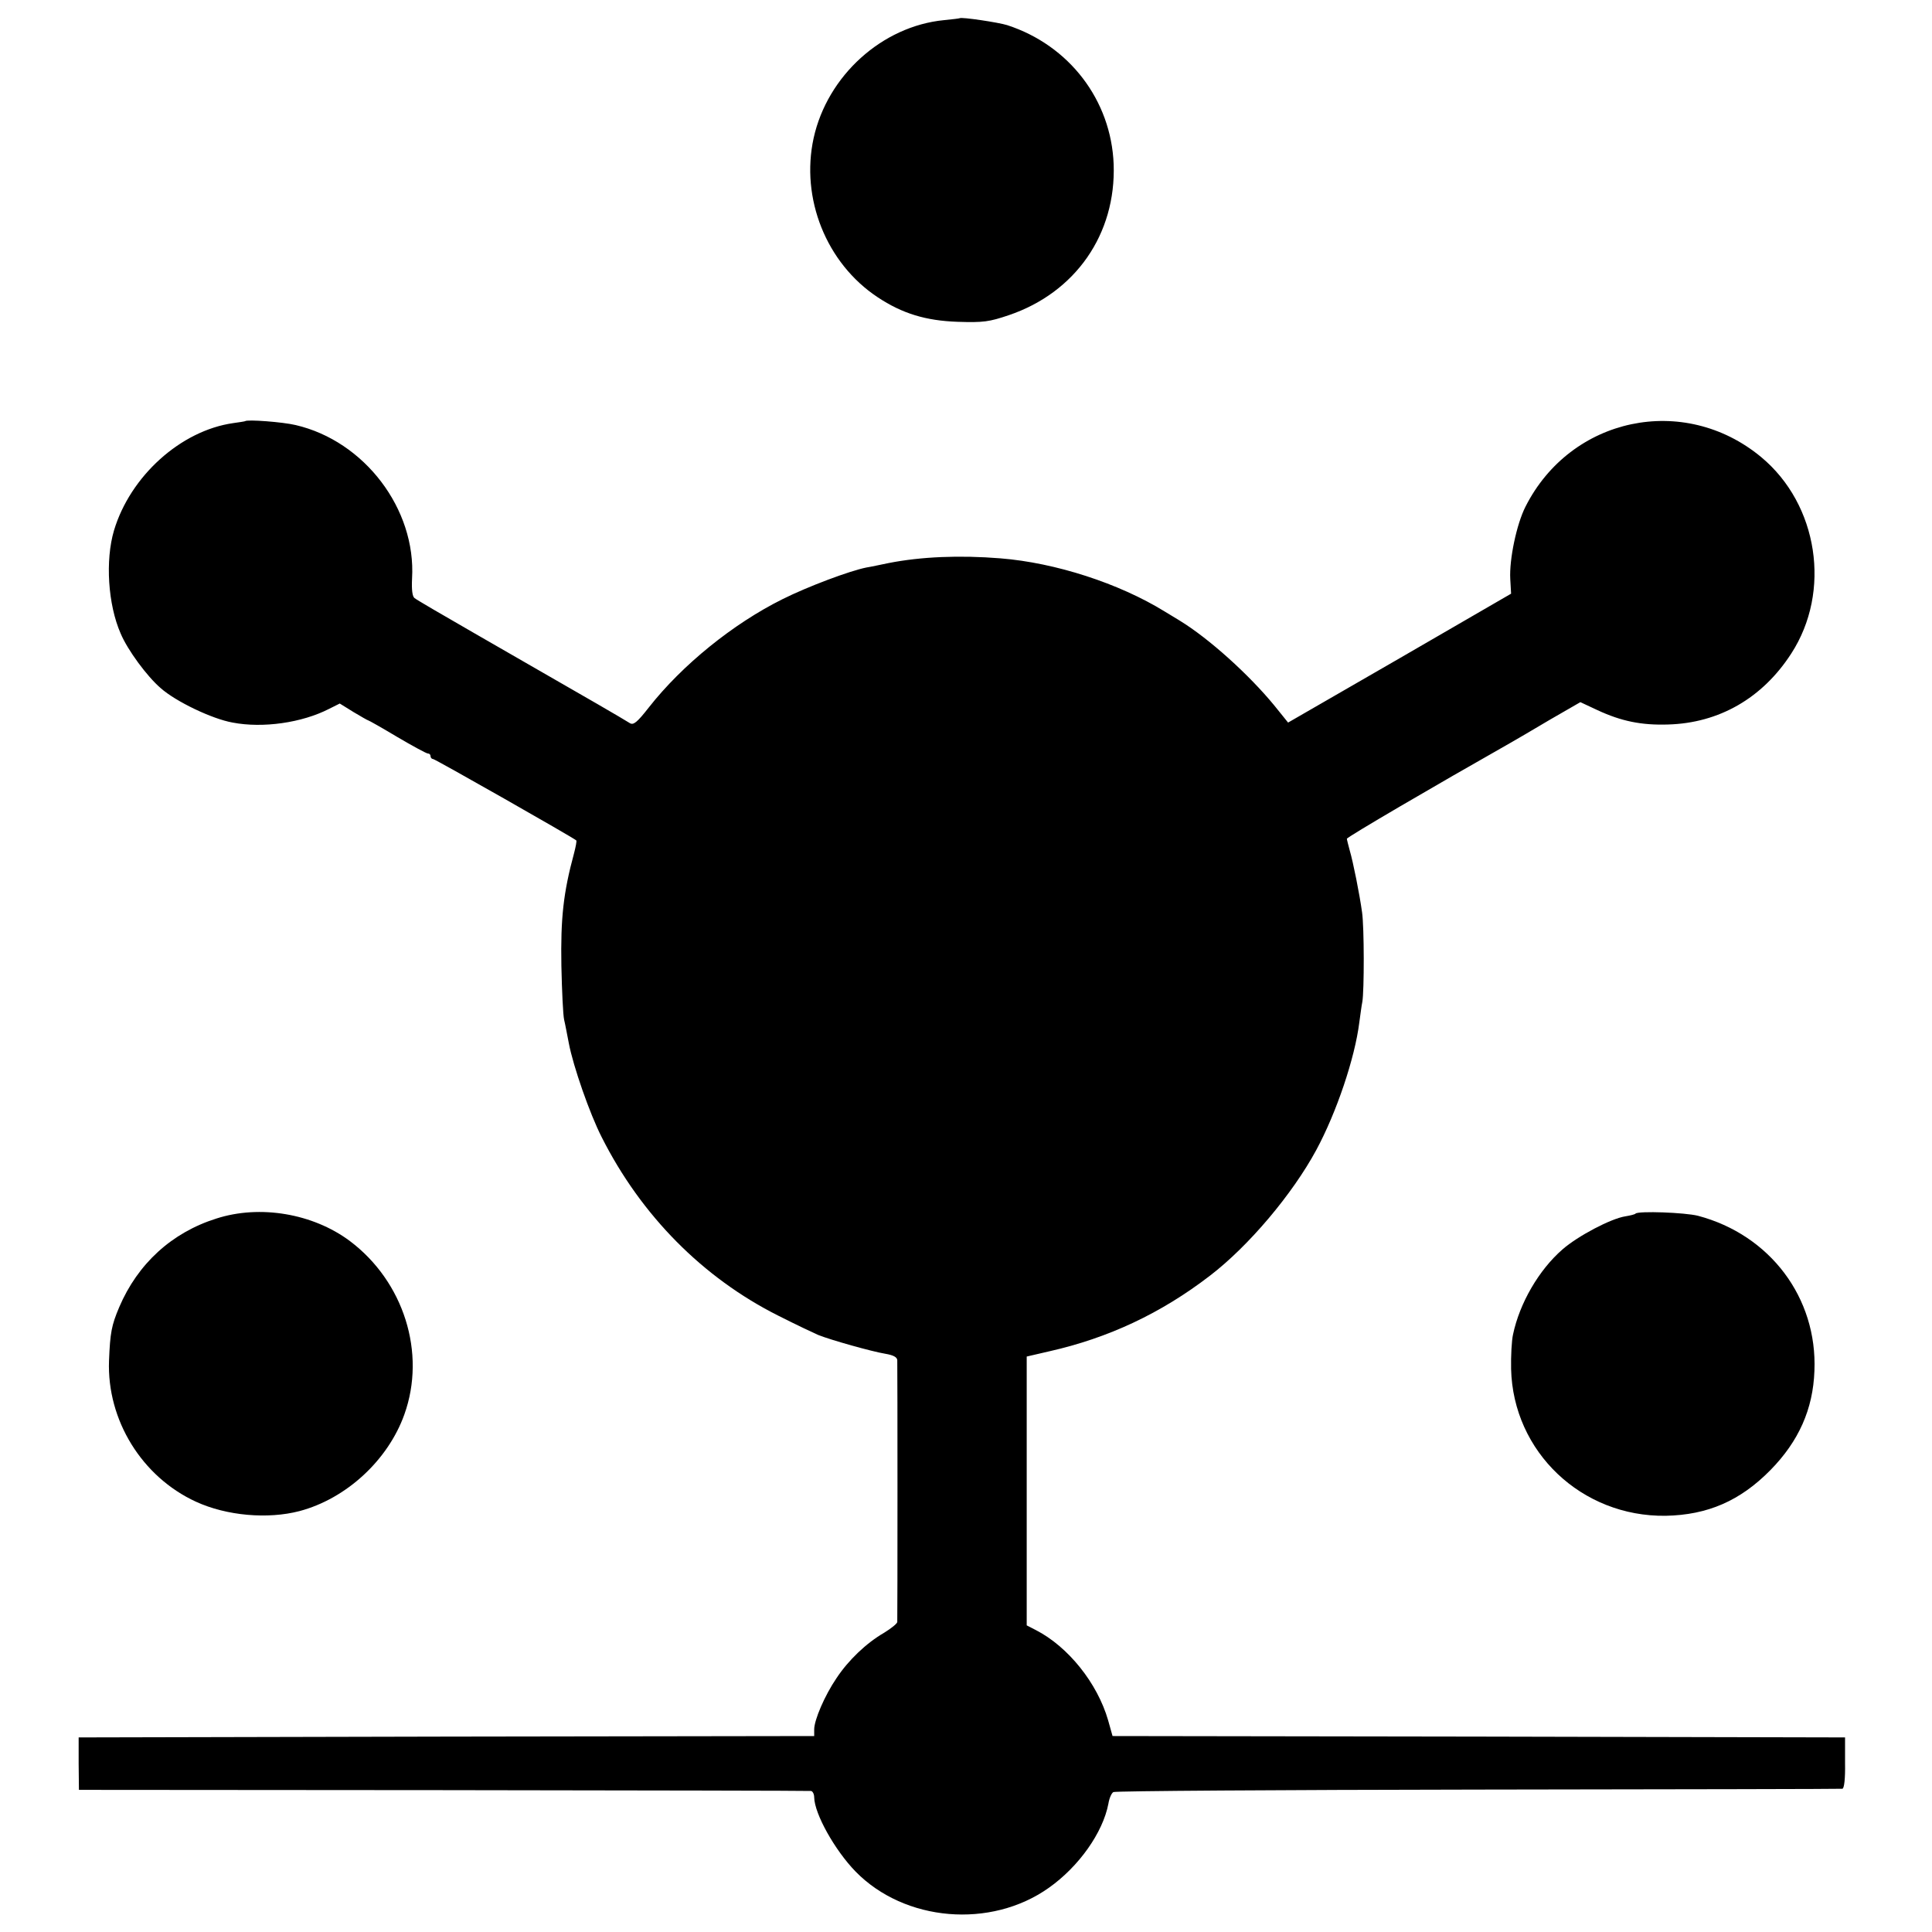 <?xml version="1.0" standalone="no"?>
<!DOCTYPE svg PUBLIC "-//W3C//DTD SVG 20010904//EN"
 "http://www.w3.org/TR/2001/REC-SVG-20010904/DTD/svg10.dtd">
<svg version="1.0" xmlns="http://www.w3.org/2000/svg"
 width="700pt" height="700pt" viewBox="0 0 700 700"
 preserveAspectRatio="xMidYMid meet">
<g transform="translate(0,700) scale(0.1,-0.1)"
fill="#000000" stroke="none">
<path d="M3477 6934 c-1 -1 -27 -4 -57 -7 -224 -22 -422 -201 -472 -427 -48
-219 46 -454 232 -577 89 -59 174 -85 290 -89 93 -3 114 0 185 24 242 82 389
294 380 547 -9 232 -161 431 -386 504 -32 10 -166 30 -172 25z"/>
<path d="M888 5474 c-2 -1 -21 -4 -43 -7 -190 -27 -373 -192 -432 -389 -32
-108 -22 -268 24 -373 25 -60 96 -156 145 -198 55 -49 187 -112 261 -125 109
-21 251 -1 350 50 l38 19 50 -31 c27 -16 51 -30 53 -30 2 0 50 -27 105 -60 56
-33 106 -60 111 -60 6 0 10 -4 10 -10 0 -5 4 -10 9 -10 7 0 505 -283 519 -295
2 -2 -2 -23 -8 -46 -39 -144 -49 -235 -46 -409 2 -91 6 -178 10 -195 4 -16 11
-55 17 -85 16 -84 76 -256 119 -340 143 -284 367 -510 640 -647 63 -32 129
-63 145 -70 45 -18 194 -60 243 -68 29 -5 42 -12 43 -23 1 -23 1 -934 0 -949
-1 -6 -22 -23 -48 -39 -64 -37 -129 -99 -172 -164 -43 -63 -81 -152 -81 -186
l0 -24 -1332 -2 -1333 -3 0 -95 1 -95 1319 -1 c726 -1 1326 -2 1333 -3 6 0 12
-11 12 -23 1 -60 75 -192 150 -269 178 -182 490 -208 700 -59 109 77 196 200
216 305 3 19 11 38 18 42 6 4 601 8 1321 9 721 1 1315 2 1320 3 7 0 11 37 10
93 l0 93 -1327 3 -1327 2 -16 57 c-39 135 -145 267 -262 327 l-33 17 0 487 0
487 82 19 c213 48 404 137 582 274 141 108 299 296 385 455 74 137 140 334
156 462 4 28 8 61 11 75 7 40 7 271 -1 325 -9 65 -32 181 -45 225 -5 19 -10
38 -10 41 0 6 320 193 590 346 19 11 85 49 145 85 l111 64 62 -29 c86 -40 159
-55 255 -52 186 5 343 96 447 257 146 225 98 540 -109 712 -280 232 -690 145
-854 -180 -32 -63 -59 -191 -55 -262 l3 -53 -404 -234 -404 -233 -50 62 c-92
112 -236 242 -342 307 -22 13 -47 29 -56 34 -164 101 -394 176 -594 192 -148
12 -288 6 -405 -17 -30 -6 -66 -14 -80 -16 -61 -12 -213 -69 -305 -115 -179
-89 -363 -238 -484 -392 -43 -55 -56 -65 -69 -57 -51 31 -73 44 -562 325 -113
65 -211 122 -218 128 -8 6 -11 30 -9 71 15 251 -172 498 -422 556 -46 11 -176
21 -183 14z"/>
<path d="M784 2585 c-162 -51 -285 -164 -352 -321 -28 -66 -33 -93 -37 -194
-8 -215 119 -421 315 -511 111 -51 260 -64 375 -34 170 45 321 185 380 350 80
223 -2 482 -198 629 -133 99 -325 132 -483 81z"/>
<path d="M5926 2603 c-2 -3 -19 -7 -37 -10 -52 -8 -172 -71 -228 -120 -85 -74
-155 -194 -179 -308 -5 -22 -8 -78 -7 -125 7 -300 255 -536 560 -532 152 3
270 54 380 166 102 104 154 220 159 359 11 265 -161 493 -422 562 -48 12 -215
18 -226 8z"/>
</g>
</svg>
